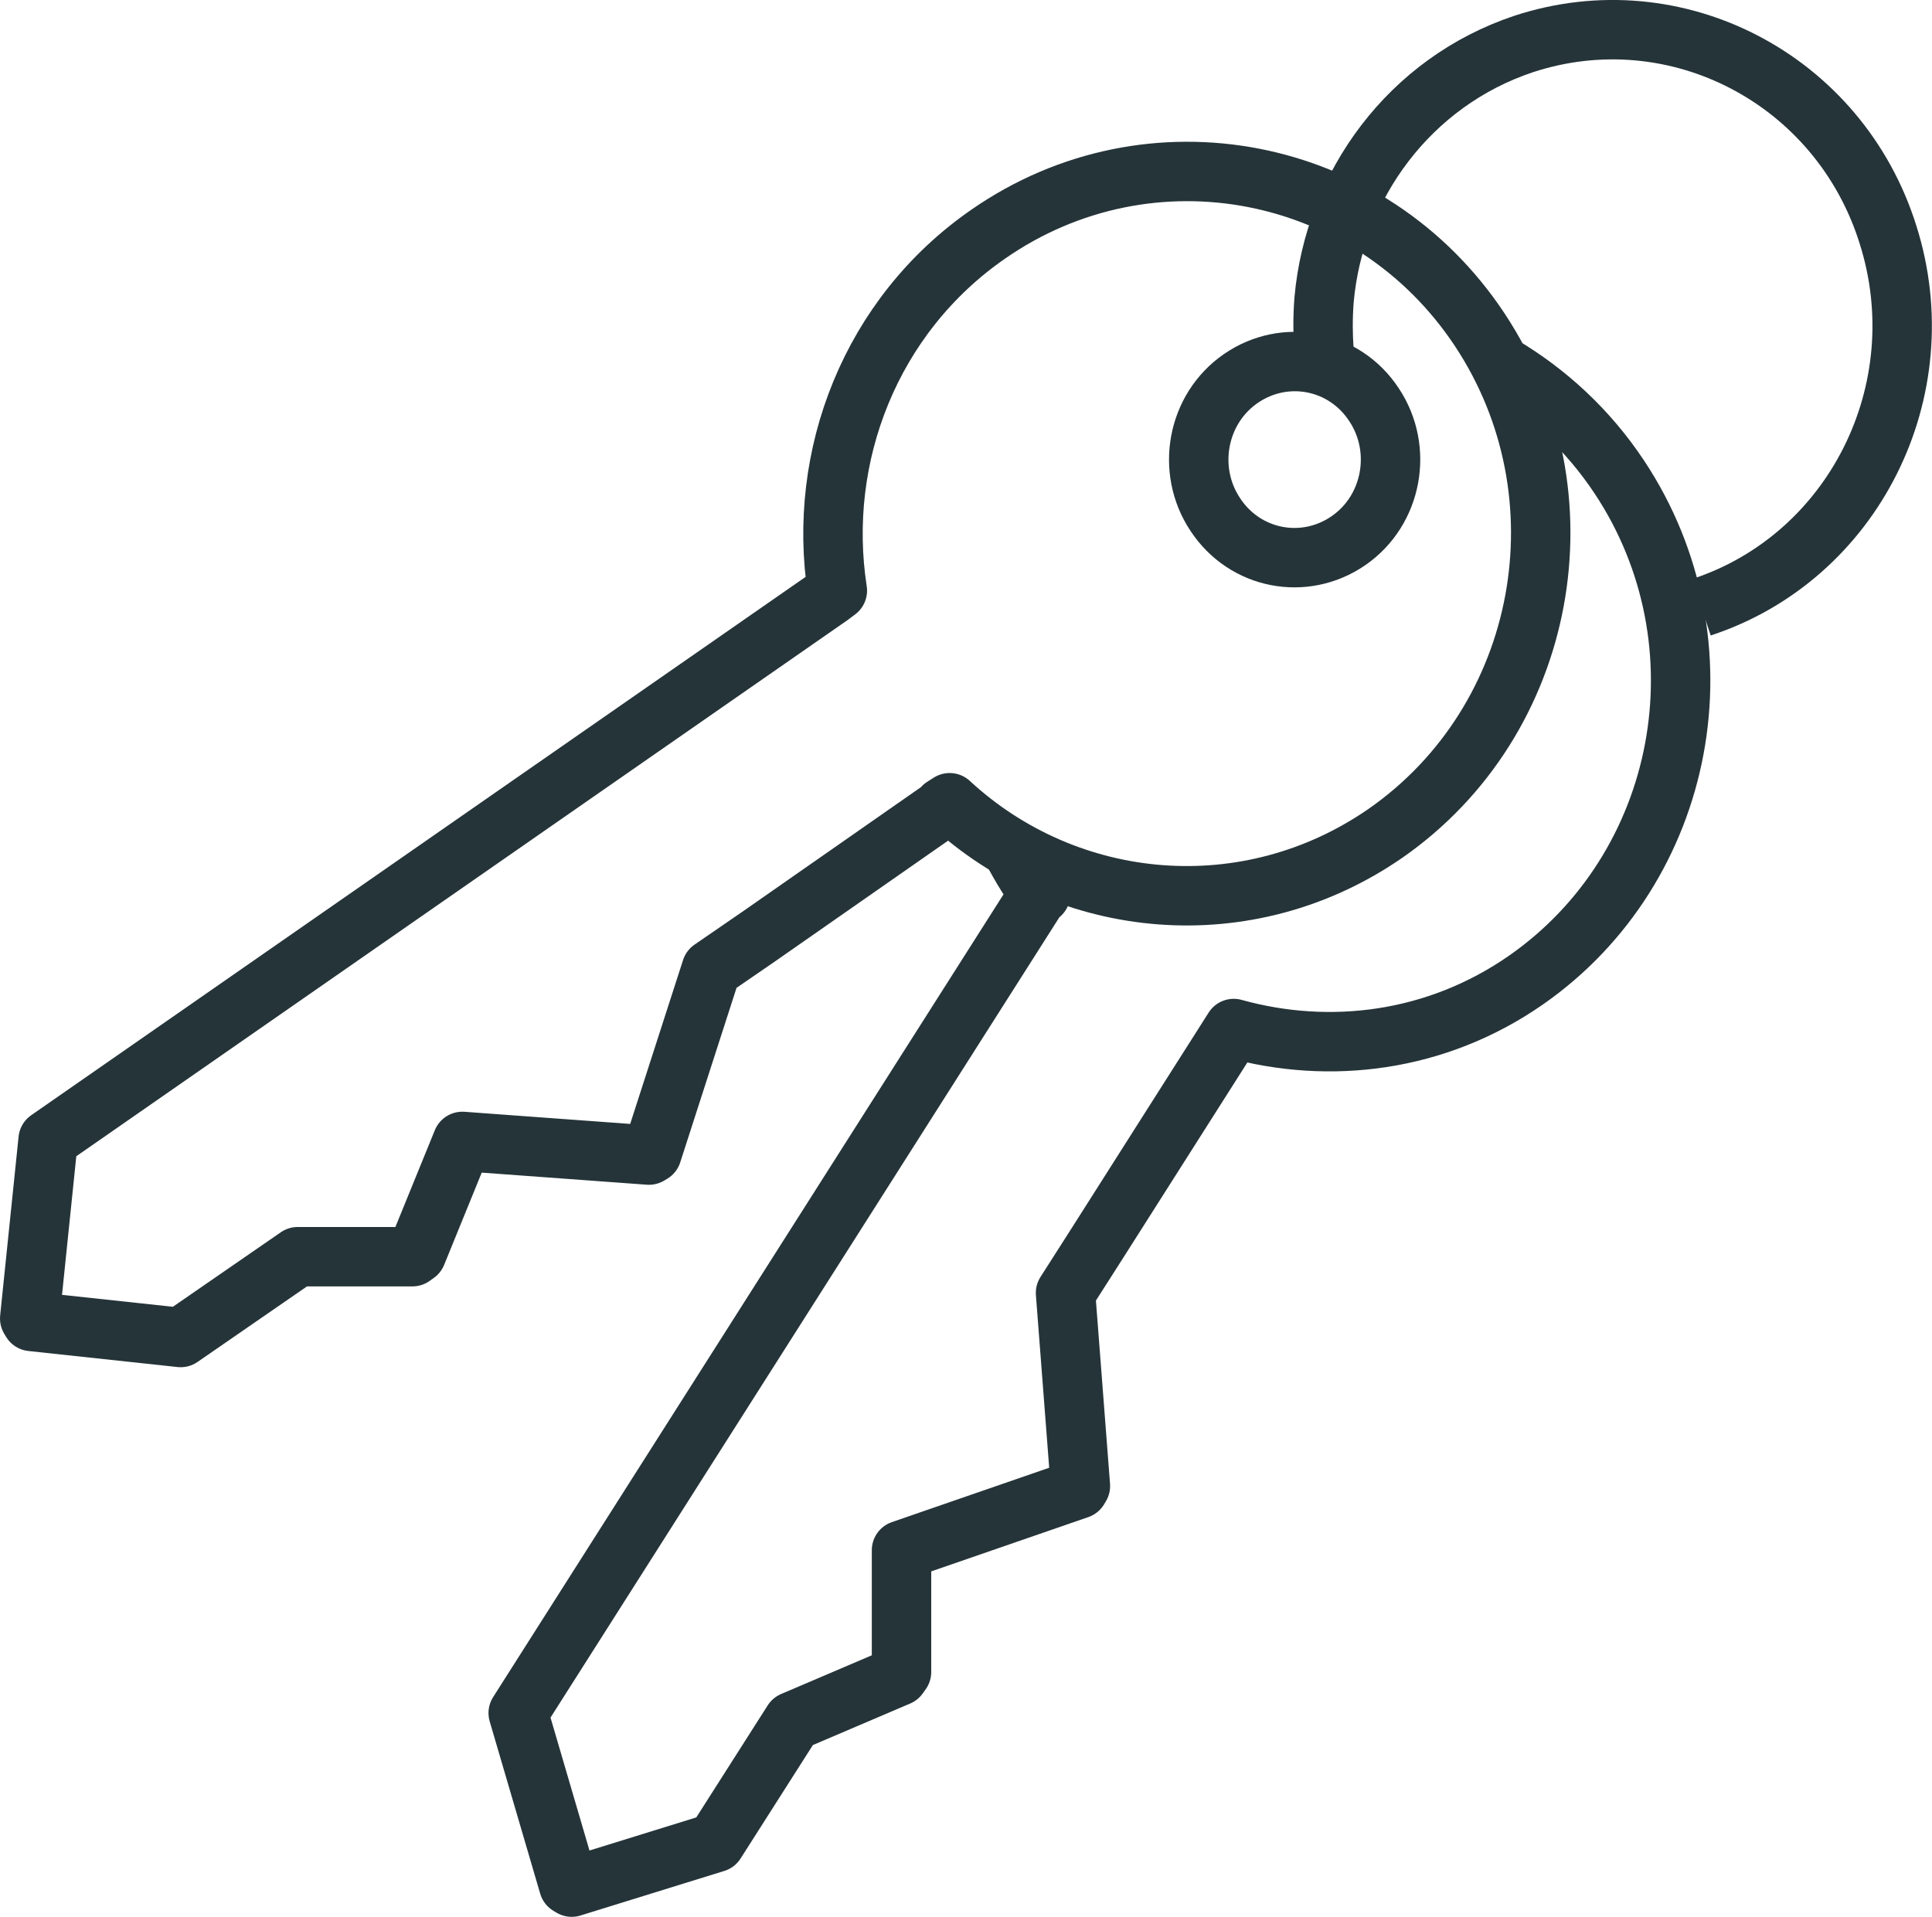 <?xml version="1.0" encoding="UTF-8"?>
<svg id="Ebene_2" data-name="Ebene 2" xmlns="http://www.w3.org/2000/svg" viewBox="0 0 32.51 32.26">
  <defs>
    <style>
      .cls-1 {
        fill: none;
        stroke: #253439;
        stroke-linejoin: round;
      }
    </style>
  </defs>
  <g id="Layer_1" data-name="Layer 1">
    <g>
      <path class="cls-1" d="m15.88,13.59l-3.11,2.17-.8.55-1,3.1-.05.03-3.14-.23-.77,1.89-.07.05h-1.93s-1.97,1.36-1.97,1.36l-2.51-.27-.03-.05.31-3.01,13.16-9.15.12-.09c-.35-2.26.56-4.63,2.54-6,2.72-1.89,6.43-1.17,8.27,1.61s1.14,6.57-1.58,8.47c-2.32,1.61-5.35,1.33-7.34-.51l-.11.07Z"/>
      <path class="cls-1" d="m17.06,14.36c.1.18.2.36.32.53.04.06.09.1.13.16h-.03s-8.76,13.78-8.76,13.78l.85,2.9.05.03,2.42-.75,1.3-2.04,1.78-.76.05-.07v-2.05s2.98-1.03,2.98-1.03l.03-.05-.25-3.25.53-.83,2.3-3.62c1.62.45,3.41.23,4.91-.81,2.72-1.89,3.43-5.68,1.58-8.47-.53-.8-1.22-1.43-1.98-1.88"/>
      <path class="cls-1" d="m22.31,6.18s-.08-.48-.03-1.13c.17-1.93,1.44-3.67,3.36-4.31,2.56-.84,5.31.59,6.13,3.21.83,2.62-.58,5.43-3.14,6.27"/>
      <path class="cls-1" d="m20.88,6.37c.74-.51,1.74-.32,2.24.44.5.75.31,1.78-.43,2.29-.74.51-1.74.32-2.24-.44-.5-.75-.31-1.78.43-2.29Z"/>
    </g>
  </g>
</svg>